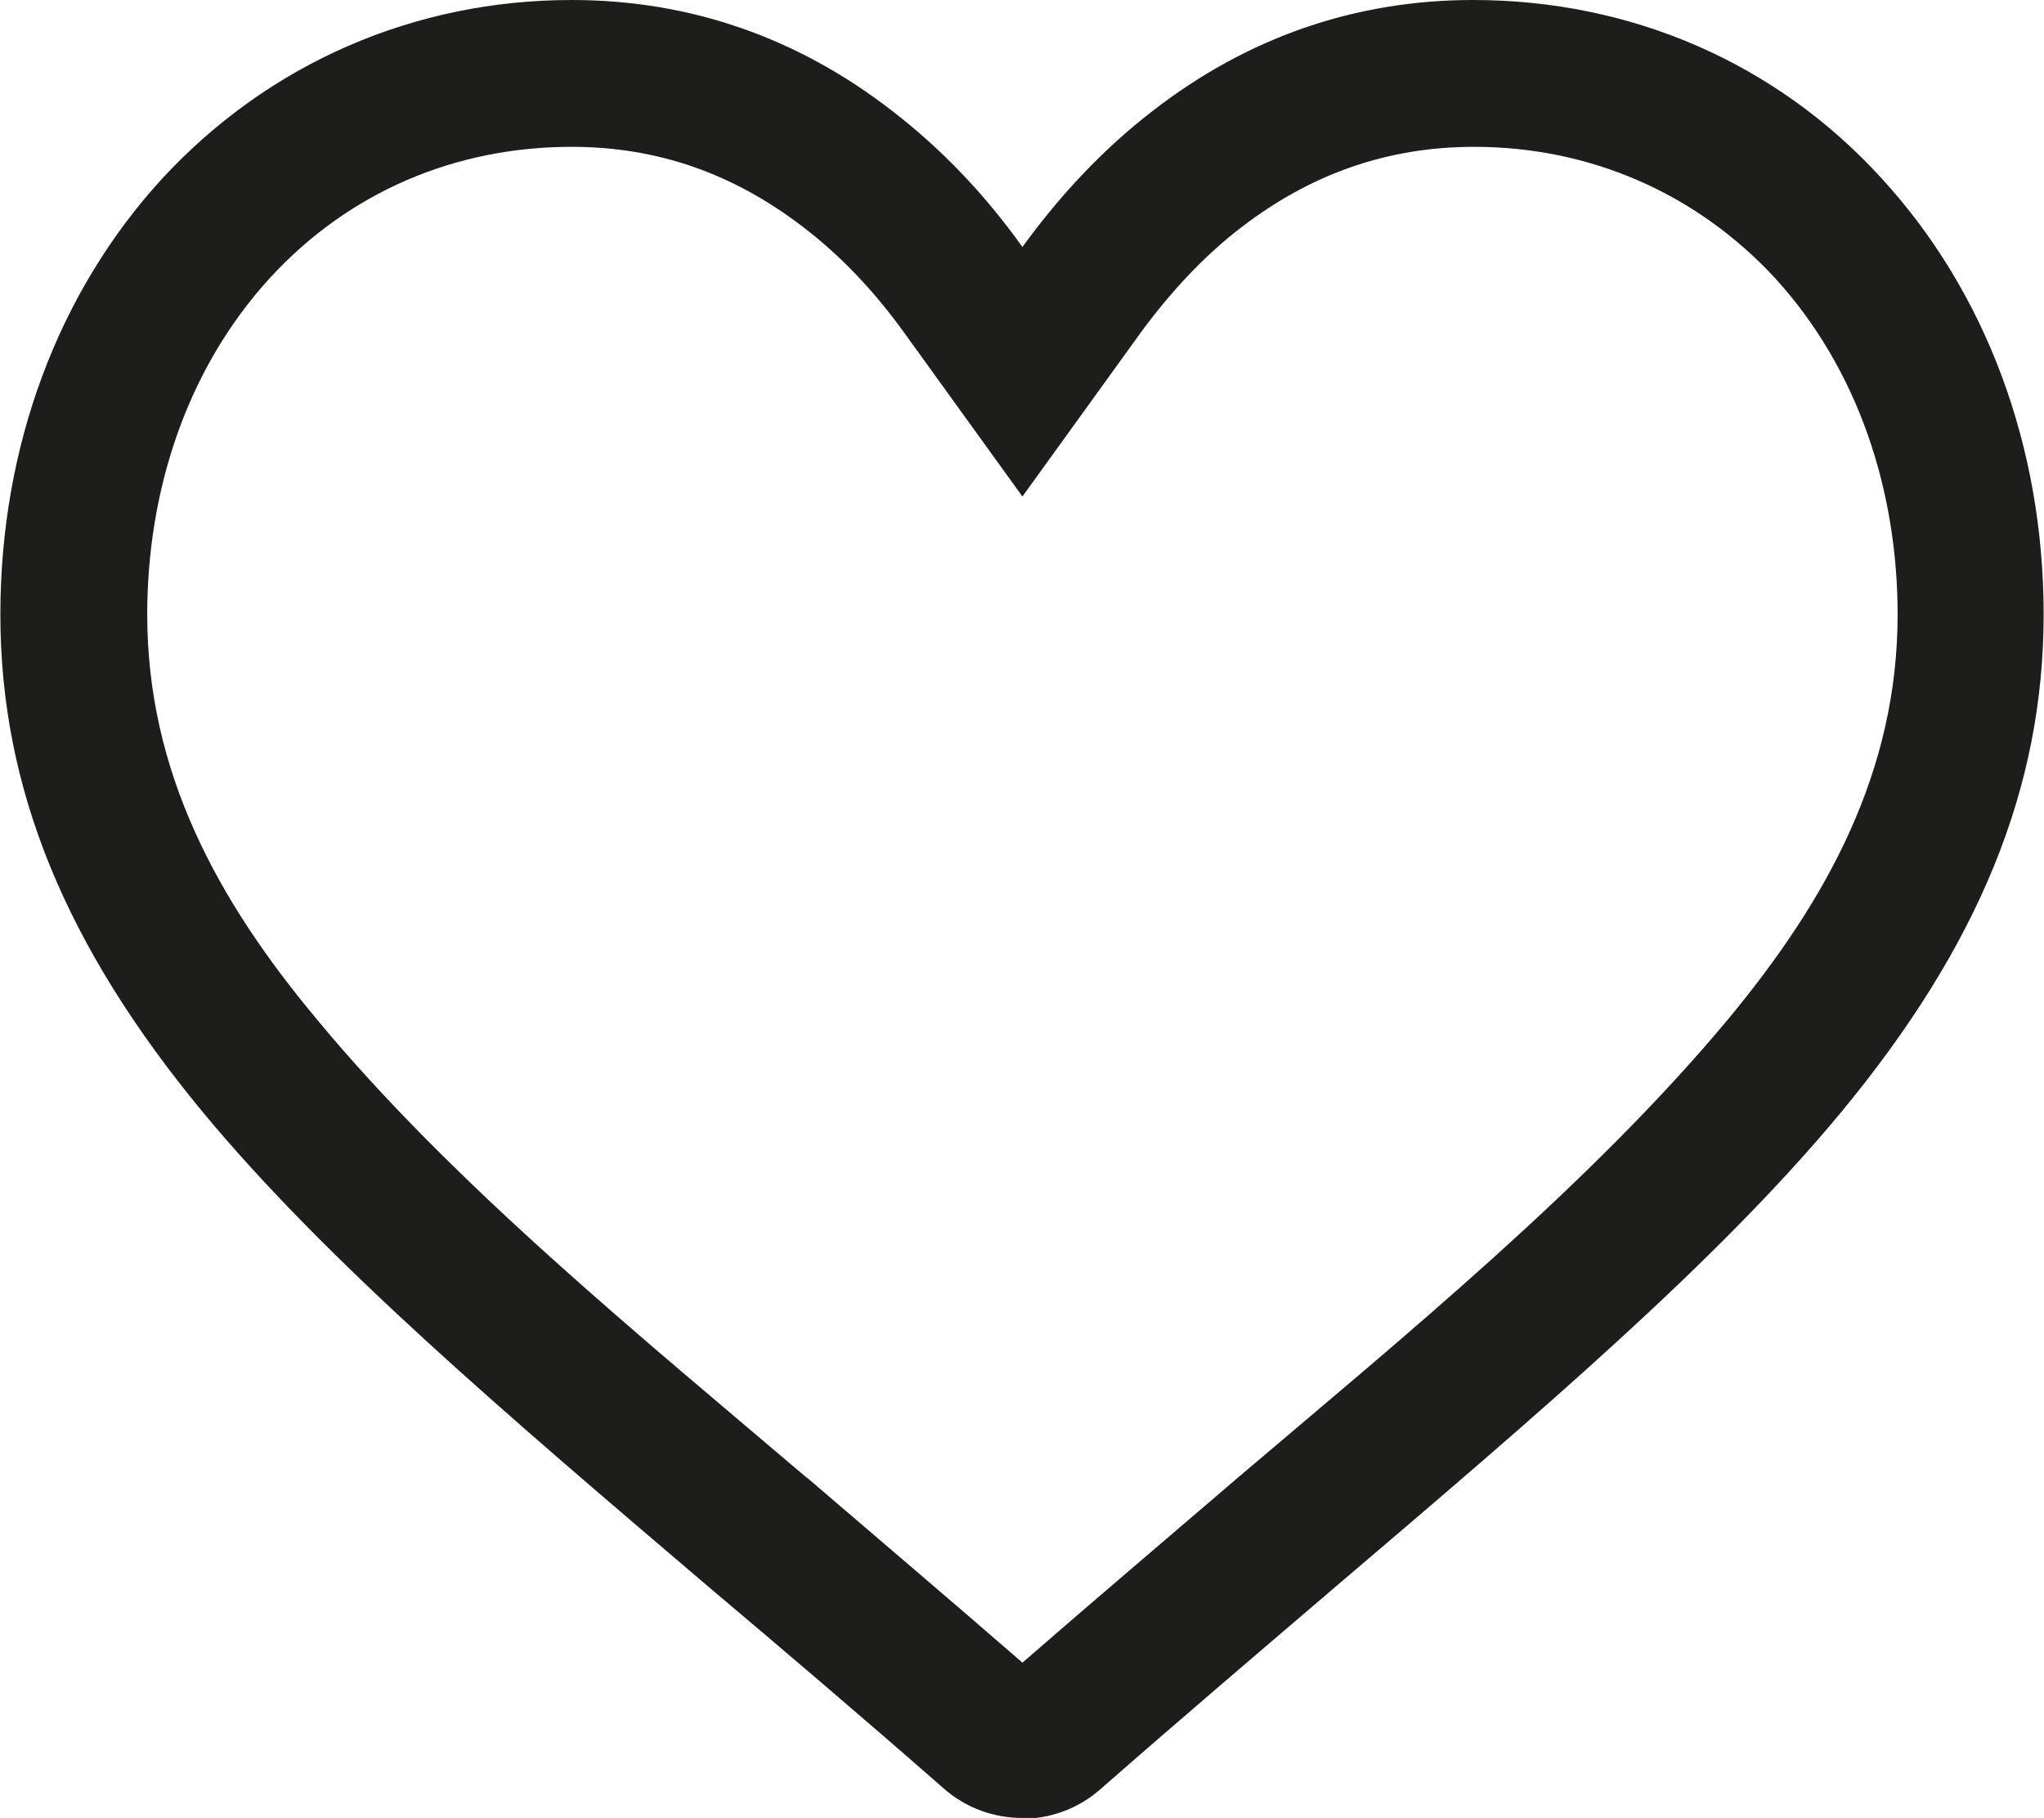 <?xml version="1.0" encoding="UTF-8"?>
<!DOCTYPE svg PUBLIC "-//W3C//DTD SVG 1.1//EN" "http://www.w3.org/Graphics/SVG/1.1/DTD/svg11.dtd">
<!-- Creator: CorelDRAW 2019 (64-Bit) -->
<svg xmlns="http://www.w3.org/2000/svg" xml:space="preserve" width="5.28mm" height="4.697mm" version="1.1" style="shape-rendering:geometricPrecision; text-rendering:geometricPrecision; image-rendering:optimizeQuality; fill-rule:evenodd; clip-rule:evenodd"
viewBox="0 0 24.07 21.42"
 xmlns:xlink="http://www.w3.org/1999/xlink"
 xmlns:xodm="http://www.corel.com/coreldraw/odm/2003">
 <defs>
  <style type="text/css">
   <![CDATA[
    .fil0 {fill:#1D1D1B}
   ]]>
  </style>
 </defs>
 <g id="Слой_x0020_1">
  <path class="fil0" d="M12.04 19.59c0.85,-0.74 1.7,-1.46 2.55,-2.19 1.93,-1.64 4.15,-3.45 5.77,-5.4 1.16,-1.4 1.99,-2.91 1.99,-4.76 0,-1.45 -0.46,-2.89 -1.45,-3.97 -0.93,-1 -2.18,-1.54 -3.54,-1.54 -1.02,0 -1.92,0.32 -2.73,0.94 -0.46,0.35 -0.85,0.78 -1.19,1.24l-1.4 1.94 -1.4 -1.94c-0.34,-0.47 -0.73,-0.89 -1.19,-1.24 -0.81,-0.62 -1.7,-0.94 -2.72,-0.94 -1.37,0 -2.62,0.53 -3.55,1.54 -0.99,1.08 -1.45,2.52 -1.45,3.97 0,1.86 0.83,3.37 1.99,4.76 1.61,1.95 3.84,3.76 5.79,5.42l-0.02 -0.02c0.85,0.73 1.7,1.45 2.55,2.19zm0 1.83c-0.34,0 -0.67,-0.12 -0.93,-0.35 -0.97,-0.85 -1.91,-1.65 -2.74,-2.35l-0 -0c-2.43,-2.07 -4.52,-3.85 -5.98,-5.61 -1.63,-1.97 -2.39,-3.83 -2.39,-5.87 0,-1.98 0.68,-3.8 1.91,-5.14 1.25,-1.35 2.96,-2.1 4.82,-2.1 1.39,0 2.66,0.44 3.78,1.31 0.57,0.44 1.08,0.97 1.53,1.6 0.45,-0.62 0.96,-1.16 1.53,-1.6 1.12,-0.87 2.39,-1.31 3.78,-1.31 1.86,0 3.57,0.74 4.81,2.1 1.23,1.34 1.91,3.16 1.91,5.14 0,2.04 -0.76,3.9 -2.39,5.87 -1.46,1.76 -3.55,3.54 -5.98,5.61 -0.83,0.71 -1.77,1.51 -2.74,2.36 -0.26,0.23 -0.59,0.35 -0.93,0.35z"/>
 </g>
</svg>
